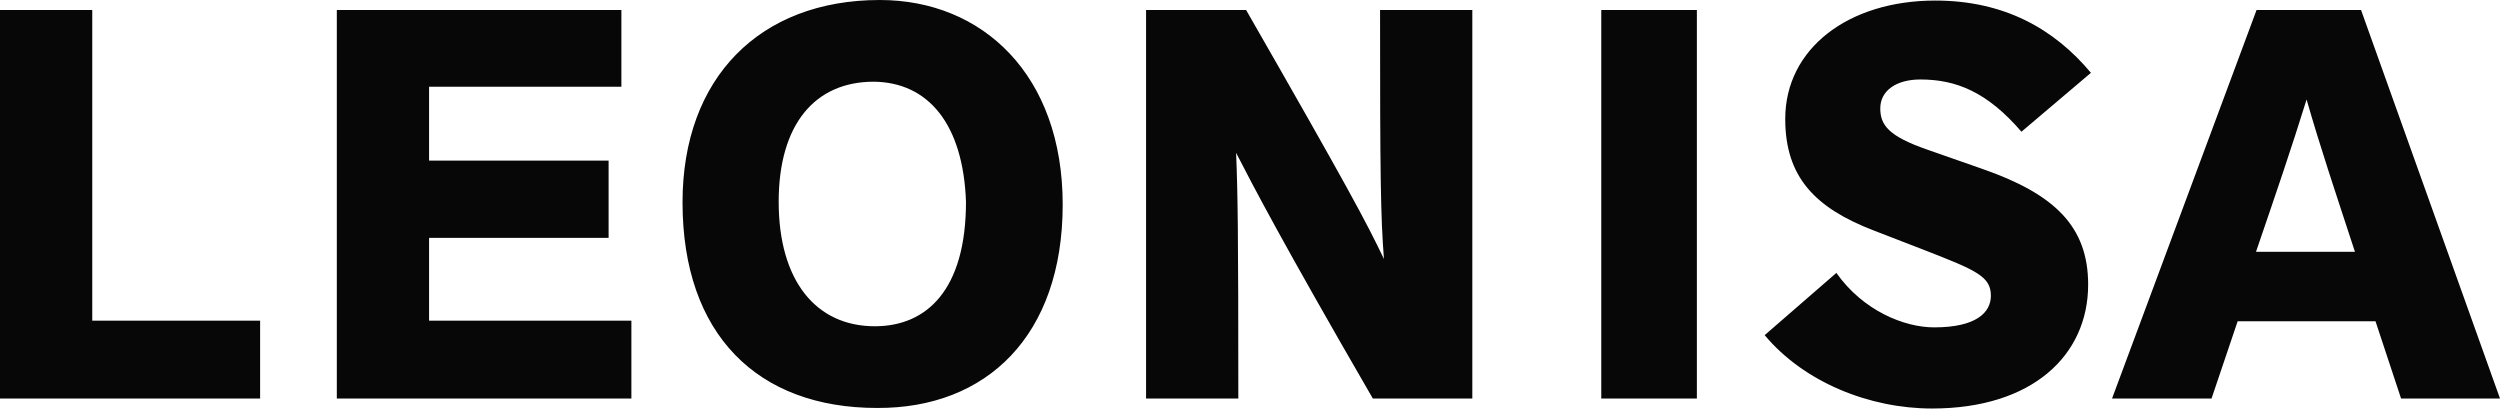 <?xml version="1.0" encoding="utf-8"?>
<!-- Generator: Adobe Illustrator 26.1.0, SVG Export Plug-In . SVG Version: 6.00 Build 0)  -->
<svg version="1.1" id="Layer_1" xmlns="http://www.w3.org/2000/svg" xmlns:xlink="http://www.w3.org/1999/xlink" x="0px" y="0px"
	 viewBox="0 0 449.8 73.5" style="enable-background:new 0 0 449.8 73.5;" xml:space="preserve">
<style type="text/css">
	.st0{fill:#070707;}
</style>
<path id="Path_2996" class="st0" d="M46.8,71.7v-14H16.6V1.8H0v69.9H46.8z M113.6,71.7v-14H77.2V42.8h32.3V28.9H77.2V15.6h34.6V1.8
	H60.6v69.9H113.6z M191.2,36.8c0-23.3-14.4-36.8-32.9-36.8c-21.6,0-35.5,14-35.5,36.4c0,23.8,13.5,37,35,37
	C177.5,73.5,191.2,60.4,191.2,36.8L191.2,36.8z M173.8,36.3c0,15.9-7.1,22.4-16.4,22.4c-10.6,0-17.3-8.2-17.3-22.4
	c0-13.9,6.5-21.6,17.1-21.6C167,14.8,173.3,22.3,173.8,36.3L173.8,36.3z M206.2,1.8v69.9h16.6c0-29.8-0.1-36.9-0.4-44.2
	c3.2,6.2,8.1,15.7,24.6,44.2h17.9V1.8h-16.6c0,29.9,0.1,37.1,0.7,44.8c-3.2-6.7-6.5-12.9-24.8-44.8H206.2z M305.3,1.8h-17.2v69.9
	h17.2L305.3,1.8z M317.5,60.3c7.1,8.5,18.9,13.2,30.1,13.2c18.1,0,28.1-9.6,28.1-22.3c0-10.5-6.1-16.3-19-20.8l-10-3.5
	c-6.9-2.4-8.4-4.4-8.4-7.4c0-3.2,2.9-5.2,7.2-5.2c6.4,0,12,2.2,18.2,9.4l12.5-10.6c-6.6-7.9-15.6-13-28-13c-15.6,0-27,8.6-27,21.3
	c0,10.4,5.3,16,16,20.1l8.8,3.4c9.5,3.7,12.2,4.8,12.2,8.3c0,3-2.6,5.7-10.2,5.7c-5.4,0-12.8-3-17.6-9.8L317.5,60.3z M449.8,71.7
	L424.8,1.8H406l-26,69.9h17.9l4.7-13.9h24.8l4.6,13.9H449.8z M405.9,45.3c3.7-10.8,6.4-18.7,9.1-27.4c2.5,8.7,5,16.1,8.7,27.4H405.9
	z"/>
</svg>
